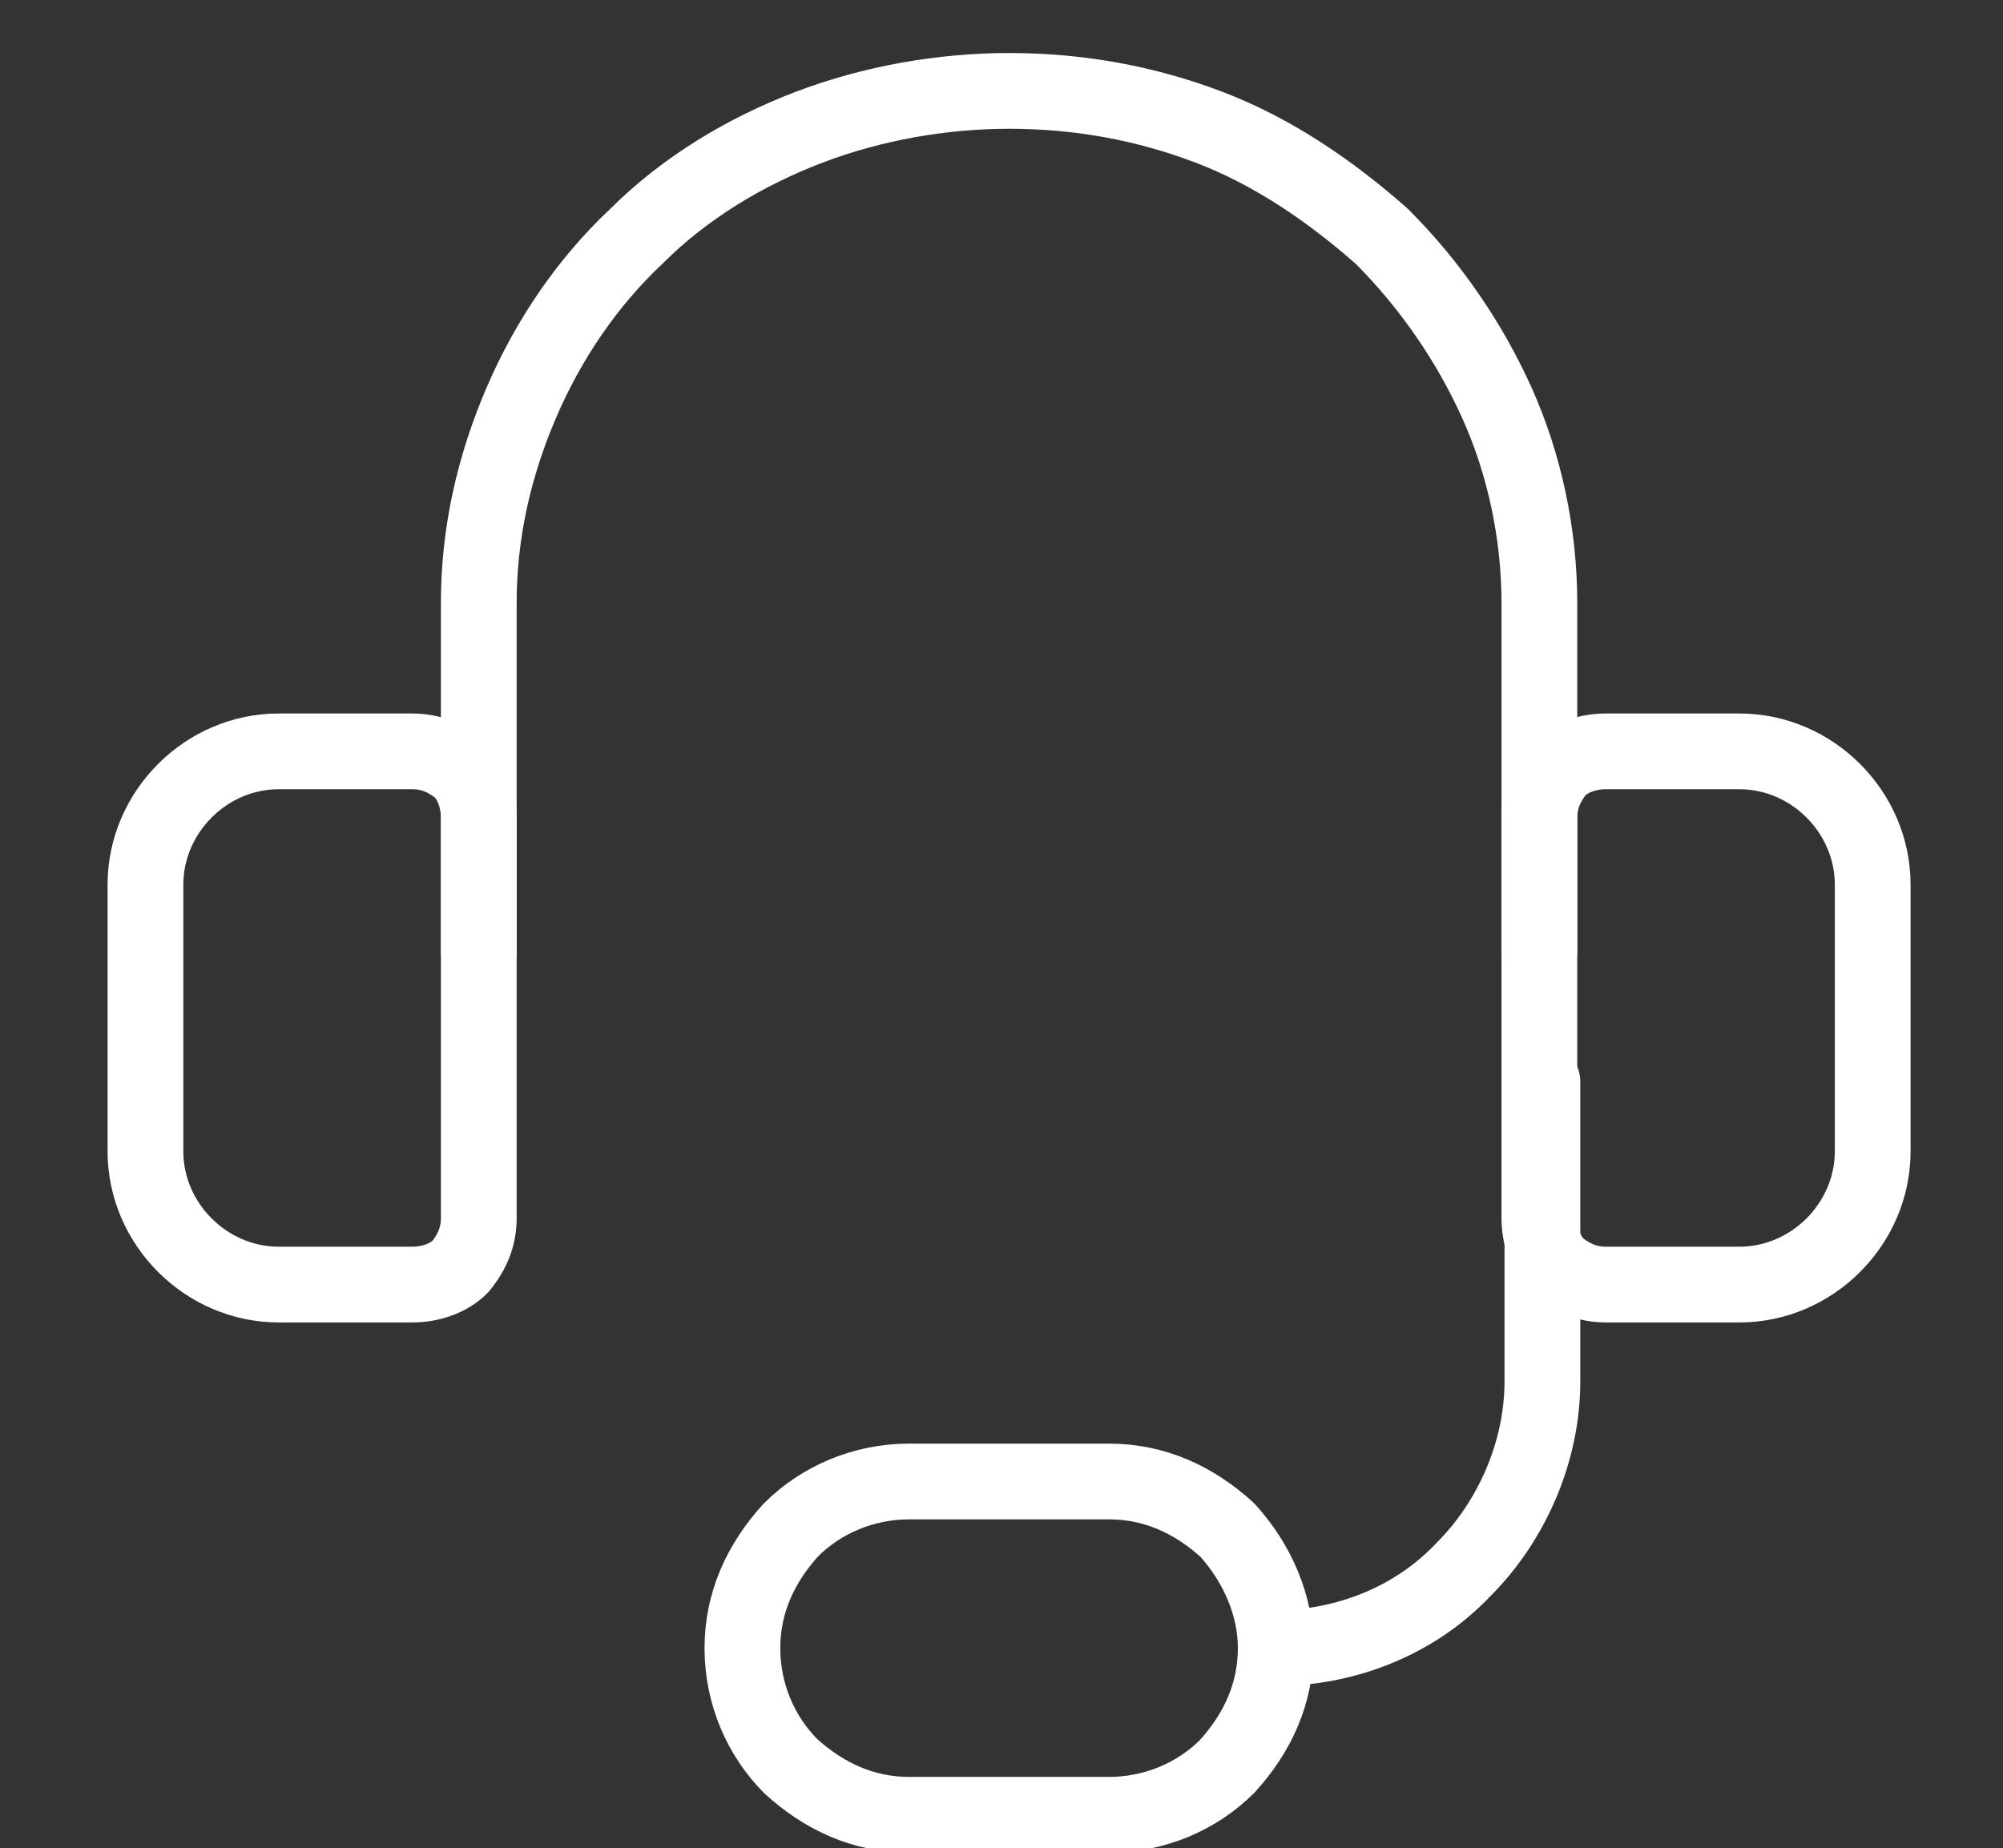 <?xml version="1.0" encoding="utf-8"?>
<!-- Generator: Adobe Illustrator 27.5.0, SVG Export Plug-In . SVG Version: 6.00 Build 0)  -->
<svg version="1.1" id="Layer_1" xmlns="http://www.w3.org/2000/svg" xmlns:xlink="http://www.w3.org/1999/xlink" x="0px" y="0px"
	 viewBox="0 0 66.1 61" style="enable-background:new 0 0 66.1 61;" xml:space="preserve">
<rect x="0" y="0" width="66.1" height="61" fill="#333333" stroke="none"/>
<style type="text/css">
	.st0{fill:none;stroke:#FFFFFF;stroke-width:2.5;stroke-linecap:round;stroke-linejoin:round;}
</style>
<path class="st0" d="M15.8,31.4V19.9c0-2.3,0.5-4.5,1.4-6.6c0.9-2.1,2.2-4,3.8-5.5c1.6-1.6,3.6-2.8,5.7-3.6c2.1-0.8,4.4-1.2,6.6-1.2
	c2.3,0,4.5,0.4,6.6,1.2c2.1,0.8,4,2.1,5.7,3.6c1.6,1.6,2.9,3.5,3.8,5.5s1.4,4.3,1.4,6.6v11.5"/>
<path class="st0" d="M9.2,24.8h4.4c0.6,0,1.1,0.2,1.6,0.6c0.4,0.4,0.6,1,0.6,1.6v13.2c0,0.6-0.2,1.1-0.6,1.6c-0.4,0.4-1,0.6-1.6,0.6
	H9.2c-1.2,0-2.3-0.5-3.1-1.3c-0.8-0.8-1.3-1.9-1.3-3.1v-8.8c0-1.2,0.5-2.3,1.3-3.1C6.9,25.3,8,24.8,9.2,24.8z"/>
<path class="st0" d="M57.4,42.4H53c-0.6,0-1.1-0.2-1.6-0.6c-0.4-0.4-0.6-1-0.6-1.6V27c0-0.6,0.2-1.1,0.6-1.6c0.4-0.4,1-0.6,1.6-0.6
	h4.4c1.2,0,2.3,0.5,3.1,1.3c0.8,0.8,1.3,1.9,1.3,3.1V38c0,1.2-0.5,2.3-1.3,3.1C59.7,41.9,58.6,42.4,57.4,42.4z"/>
<path class="st0" d="M42.1,54.4c2.3,0,4.6-0.9,6.2-2.6c1.6-1.6,2.6-3.9,2.6-6.2v-9.9"/>
<path class="st0" d="M42.1,54.4c0,1.5-0.6,2.8-1.6,3.9c-1,1-2.4,1.6-3.9,1.6H30c-1.5,0-2.8-0.6-3.9-1.6c-1-1-1.6-2.4-1.6-3.9
	c0-1.5,0.6-2.8,1.6-3.9c1-1,2.4-1.6,3.9-1.6h6.6c1.5,0,2.8,0.6,3.9,1.6C41.5,51.6,42.1,53,42.1,54.4z"/>
</svg>
